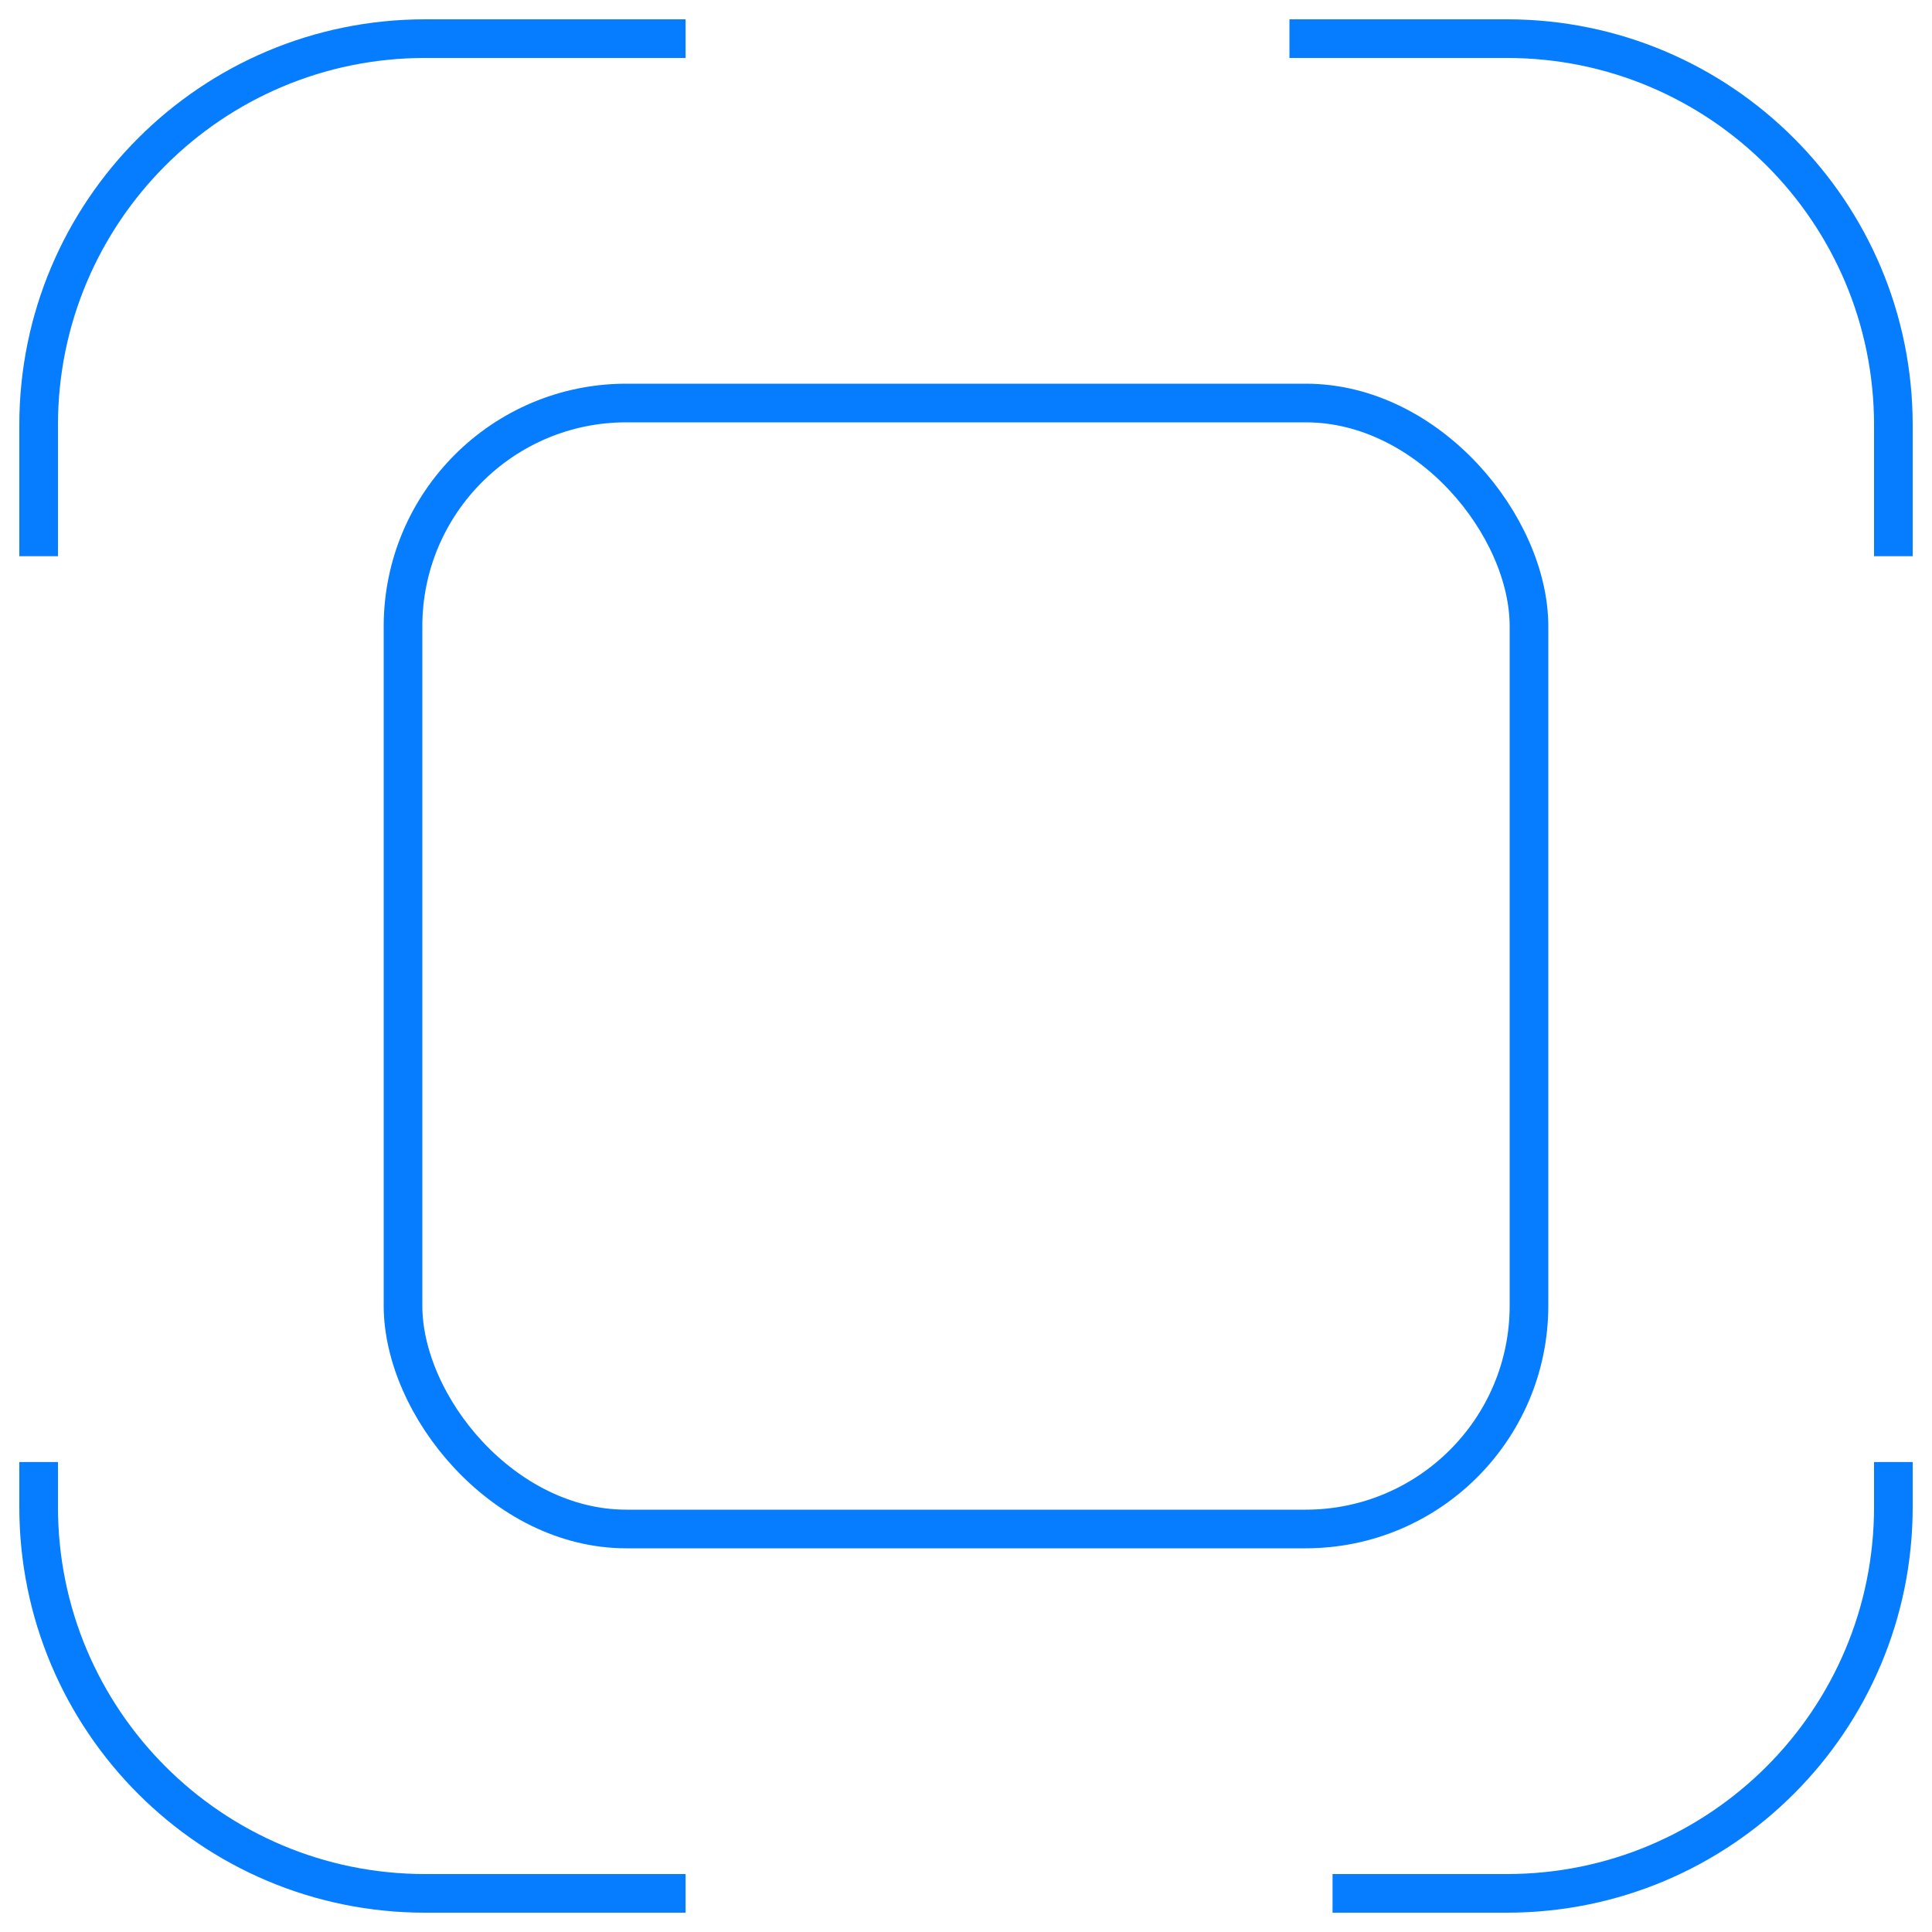 <svg width="50" height="50" viewBox="0 0 50 50" fill="none" xmlns="http://www.w3.org/2000/svg">
    <path d="M49 14.395V11C49 5.477 44.523 1 39 1H33.371M49 37.837V39C49 44.523 44.523 49 39 49H34.486M17.743 49H11C5.477 49 1 44.523 1 39V37.837M1 14.395V11C1 5.477 5.477 1 11 1H17.743"
          stroke="#067CFF"/>
    <rect x="10.43" y="10.43" width="29.14" height="29.14" rx="5.779" stroke="#067CFF"/>
</svg>
